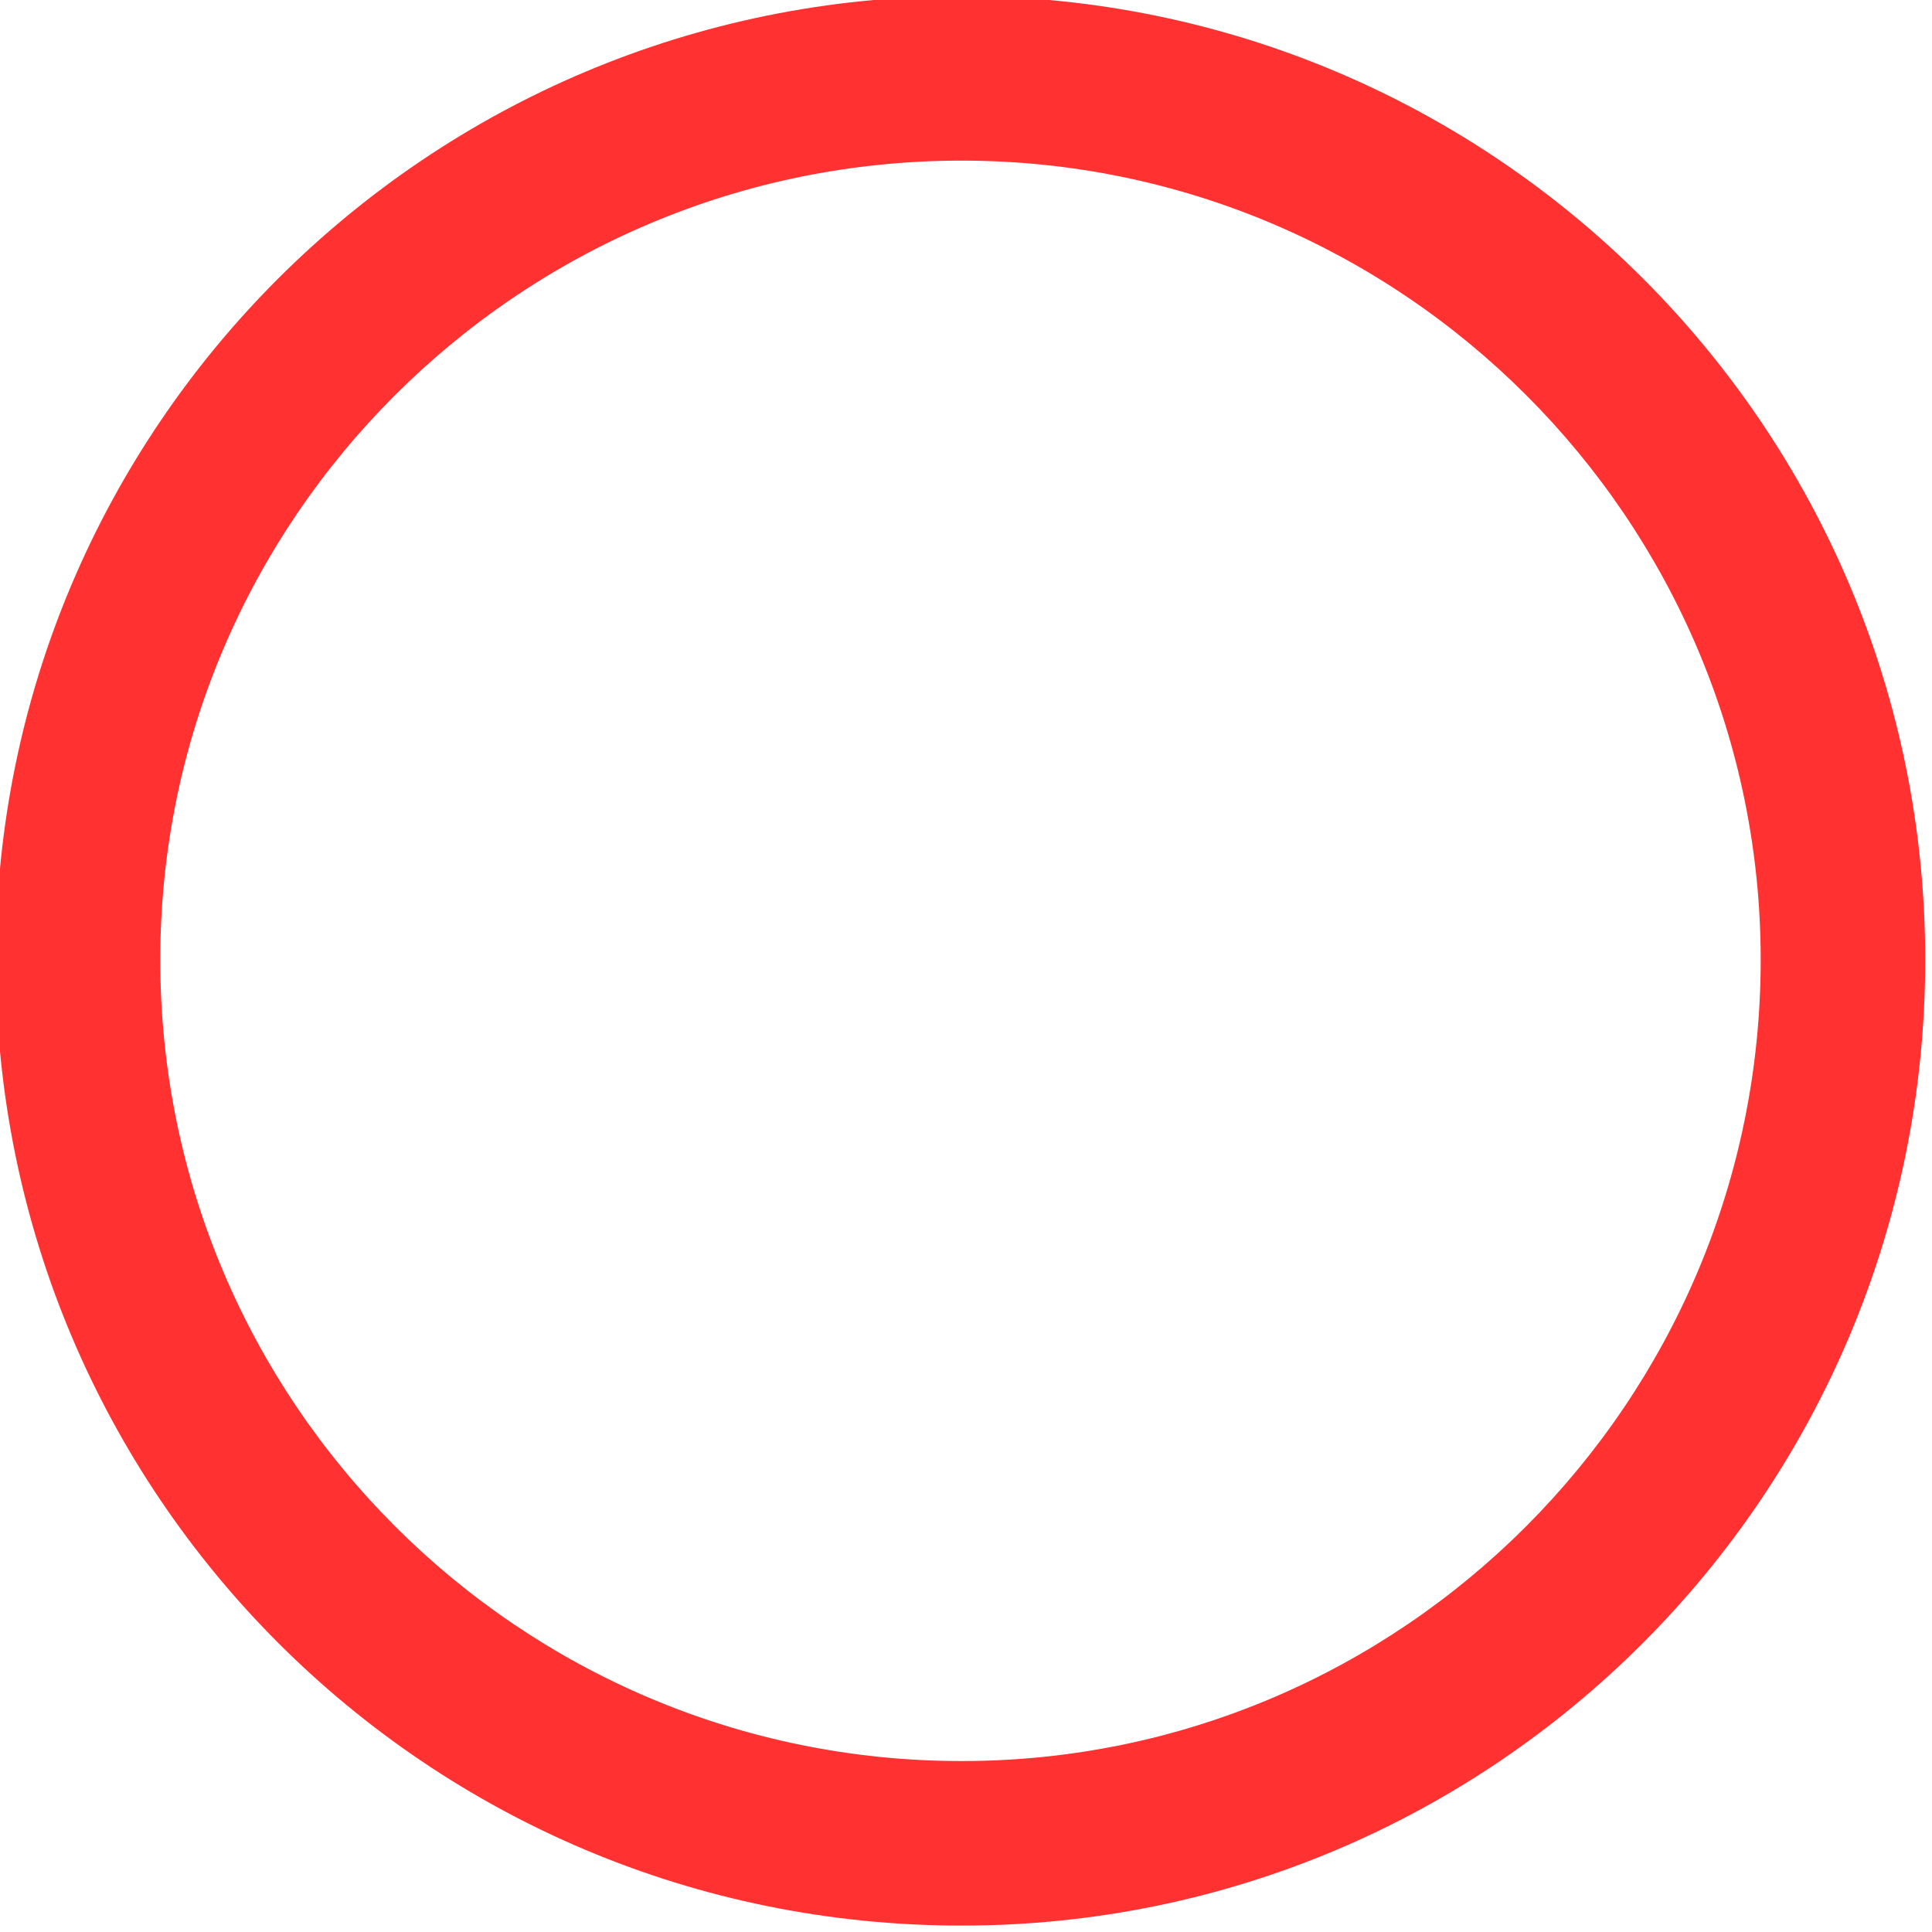 <?xml version="1.0" encoding="UTF-8" standalone="no"?><svg xmlns="http://www.w3.org/2000/svg" xmlns:xlink="http://www.w3.org/1999/xlink" fill="none" height="21.7" preserveAspectRatio="xMidYMid meet" style="fill: none" version="1" viewBox="0.2 0.1 21.7 21.7" width="21.7" zoomAndPan="magnify"><g id="change1_1"><path d="M11 0.056C16.976 0.056 21.824 4.904 21.824 10.88C21.824 16.88 16.976 21.728 11 21.728C5 21.728 0.152 16.88 0.152 10.88C0.152 4.904 5 0.056 11 0.056ZM11 1.904C6.032 1.904 2 5.936 2 10.88C2 15.848 6.032 19.88 11 19.88C15.944 19.88 19.976 15.848 19.976 10.88C19.976 5.936 15.944 1.904 11 1.904Z" fill="#ff3131"/></g></svg>